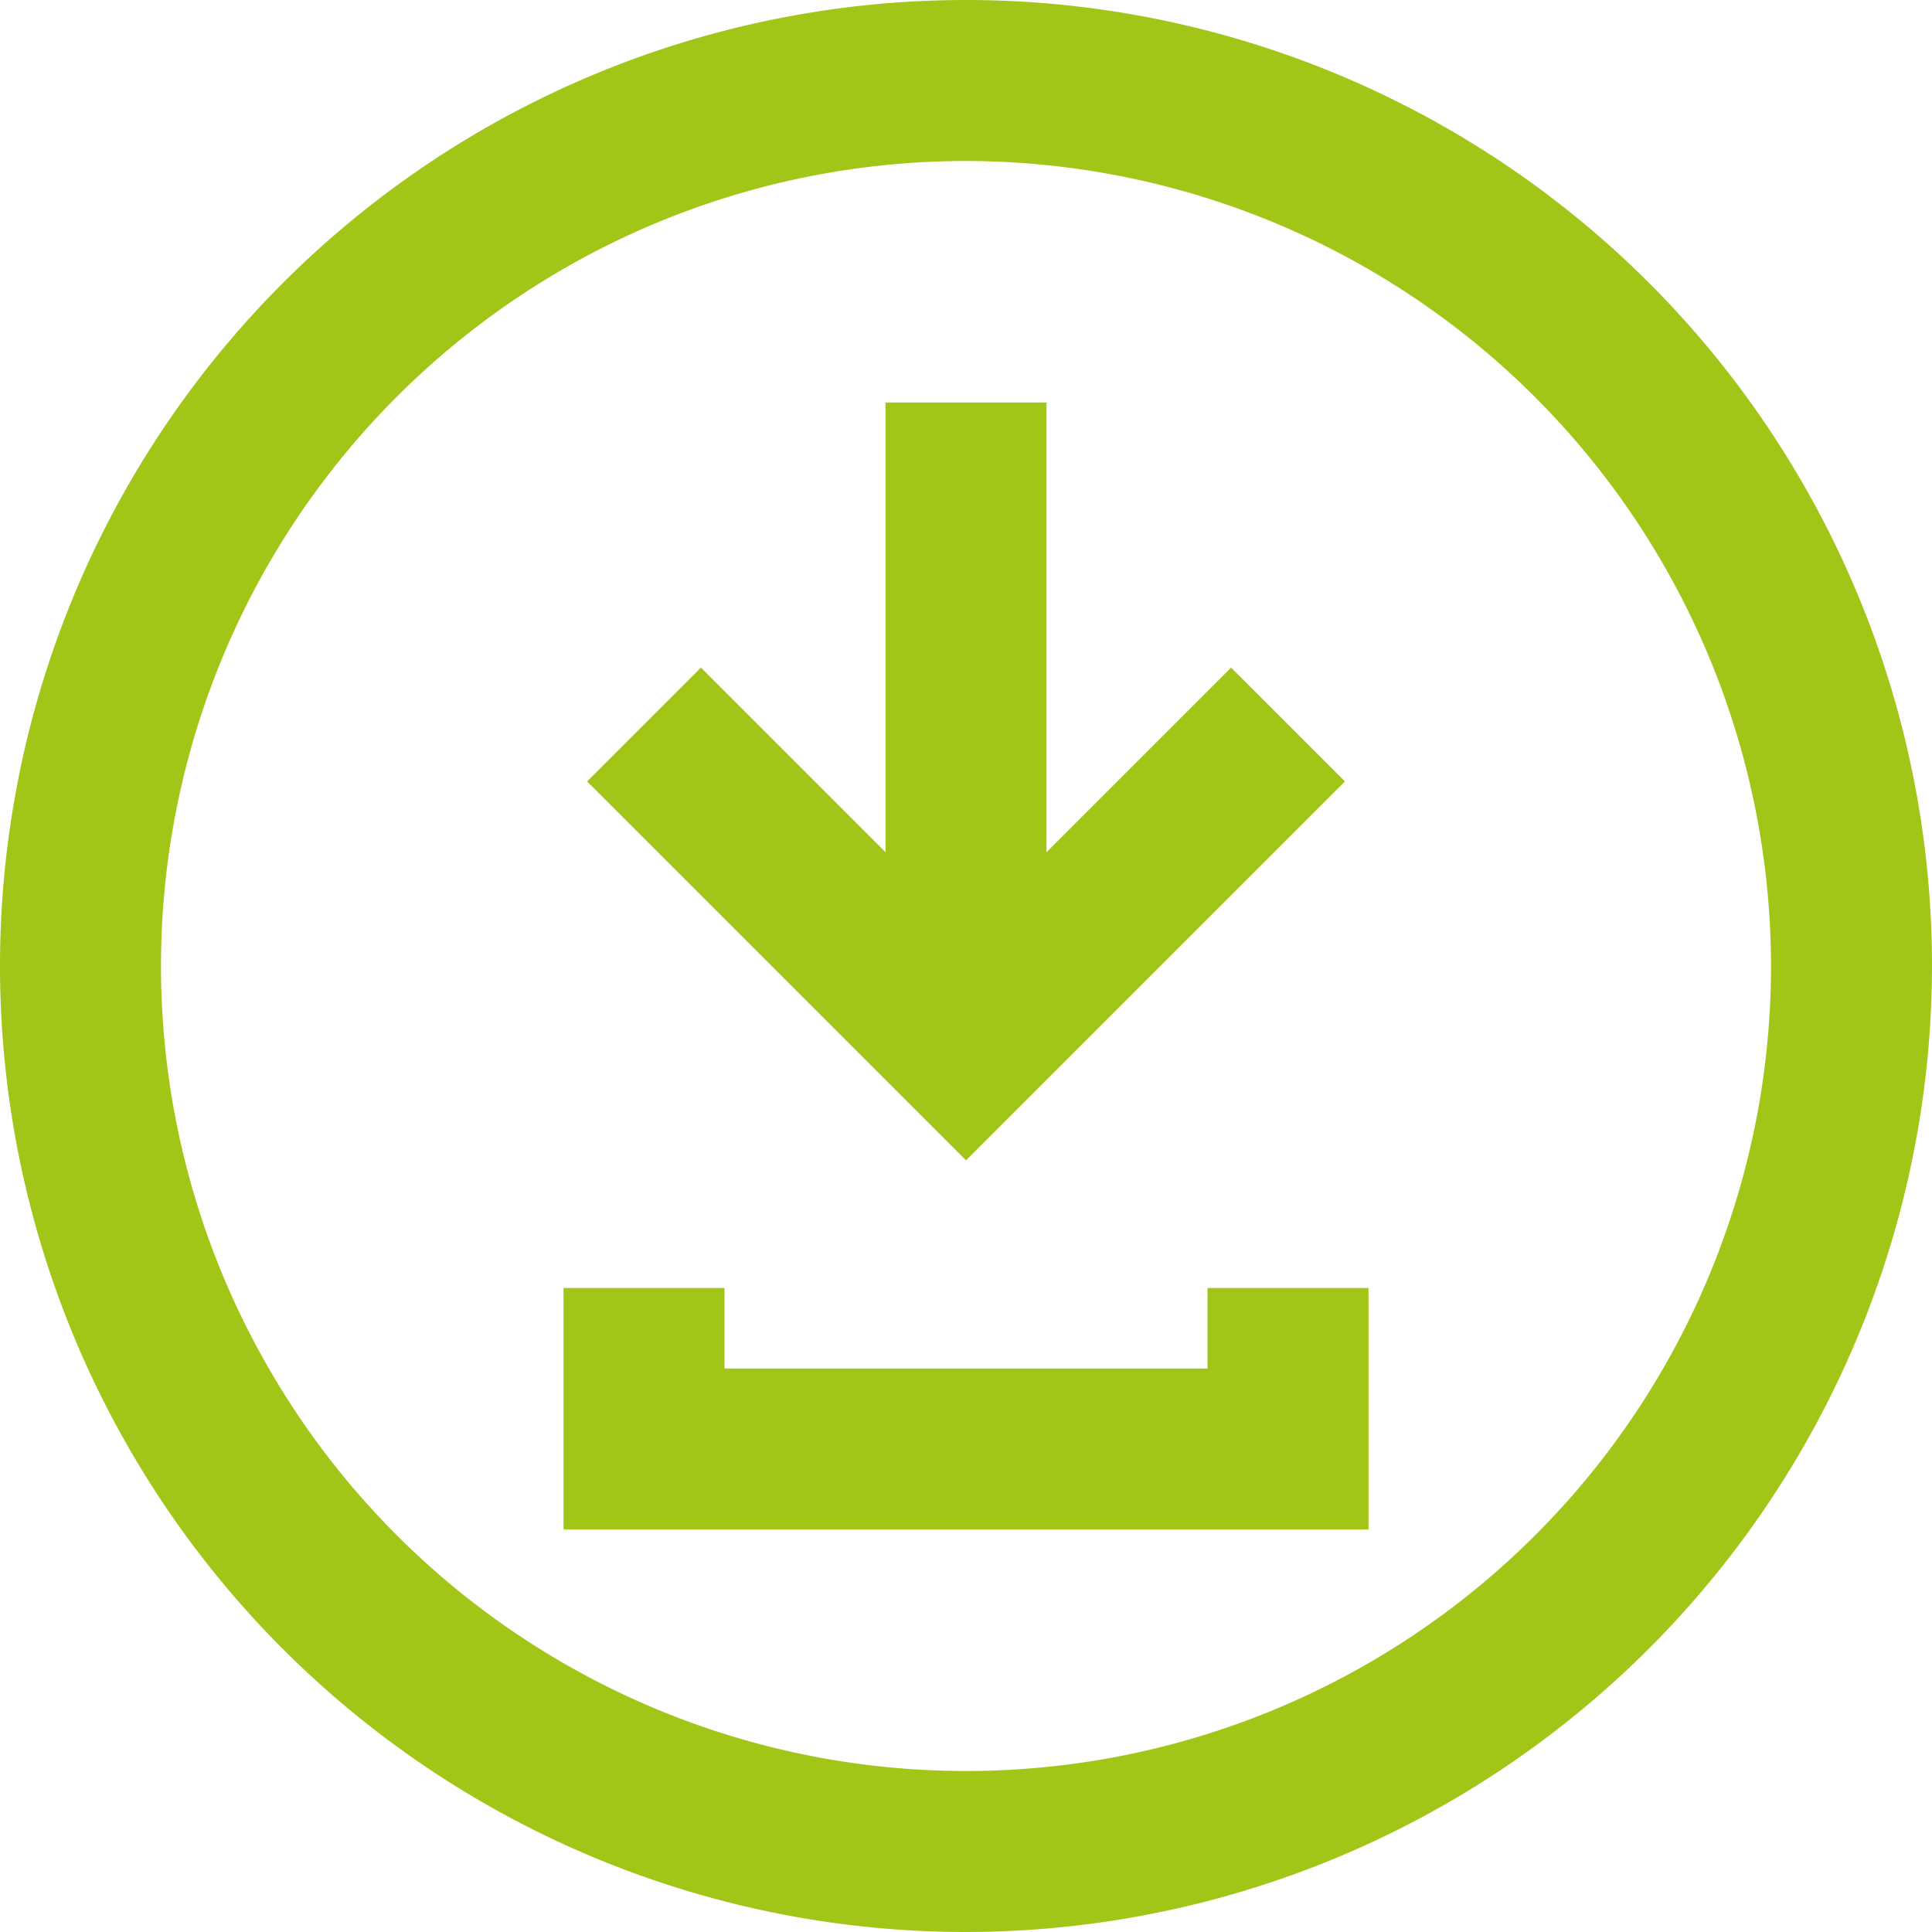<svg fill="#A2C617" xmlns="http://www.w3.org/2000/svg" viewBox="0 0 24 24"><g><path d="M12 24a12 12 0 1 1 12-12 12.013 12.013 0 0 1-12 12zm0-22a10 10 0 1 0 10 10A10.011 10.011 0 0 0 12 2z"/><path d="M12 14.414 7.293 9.707l1.414-1.414L12 11.586l3.293-3.293 1.414 1.414L12 14.414z"/><path d="M11 5h2v8h-2zM17 19H7v-3h2v1h6v-1h2v3z"/></g></svg>